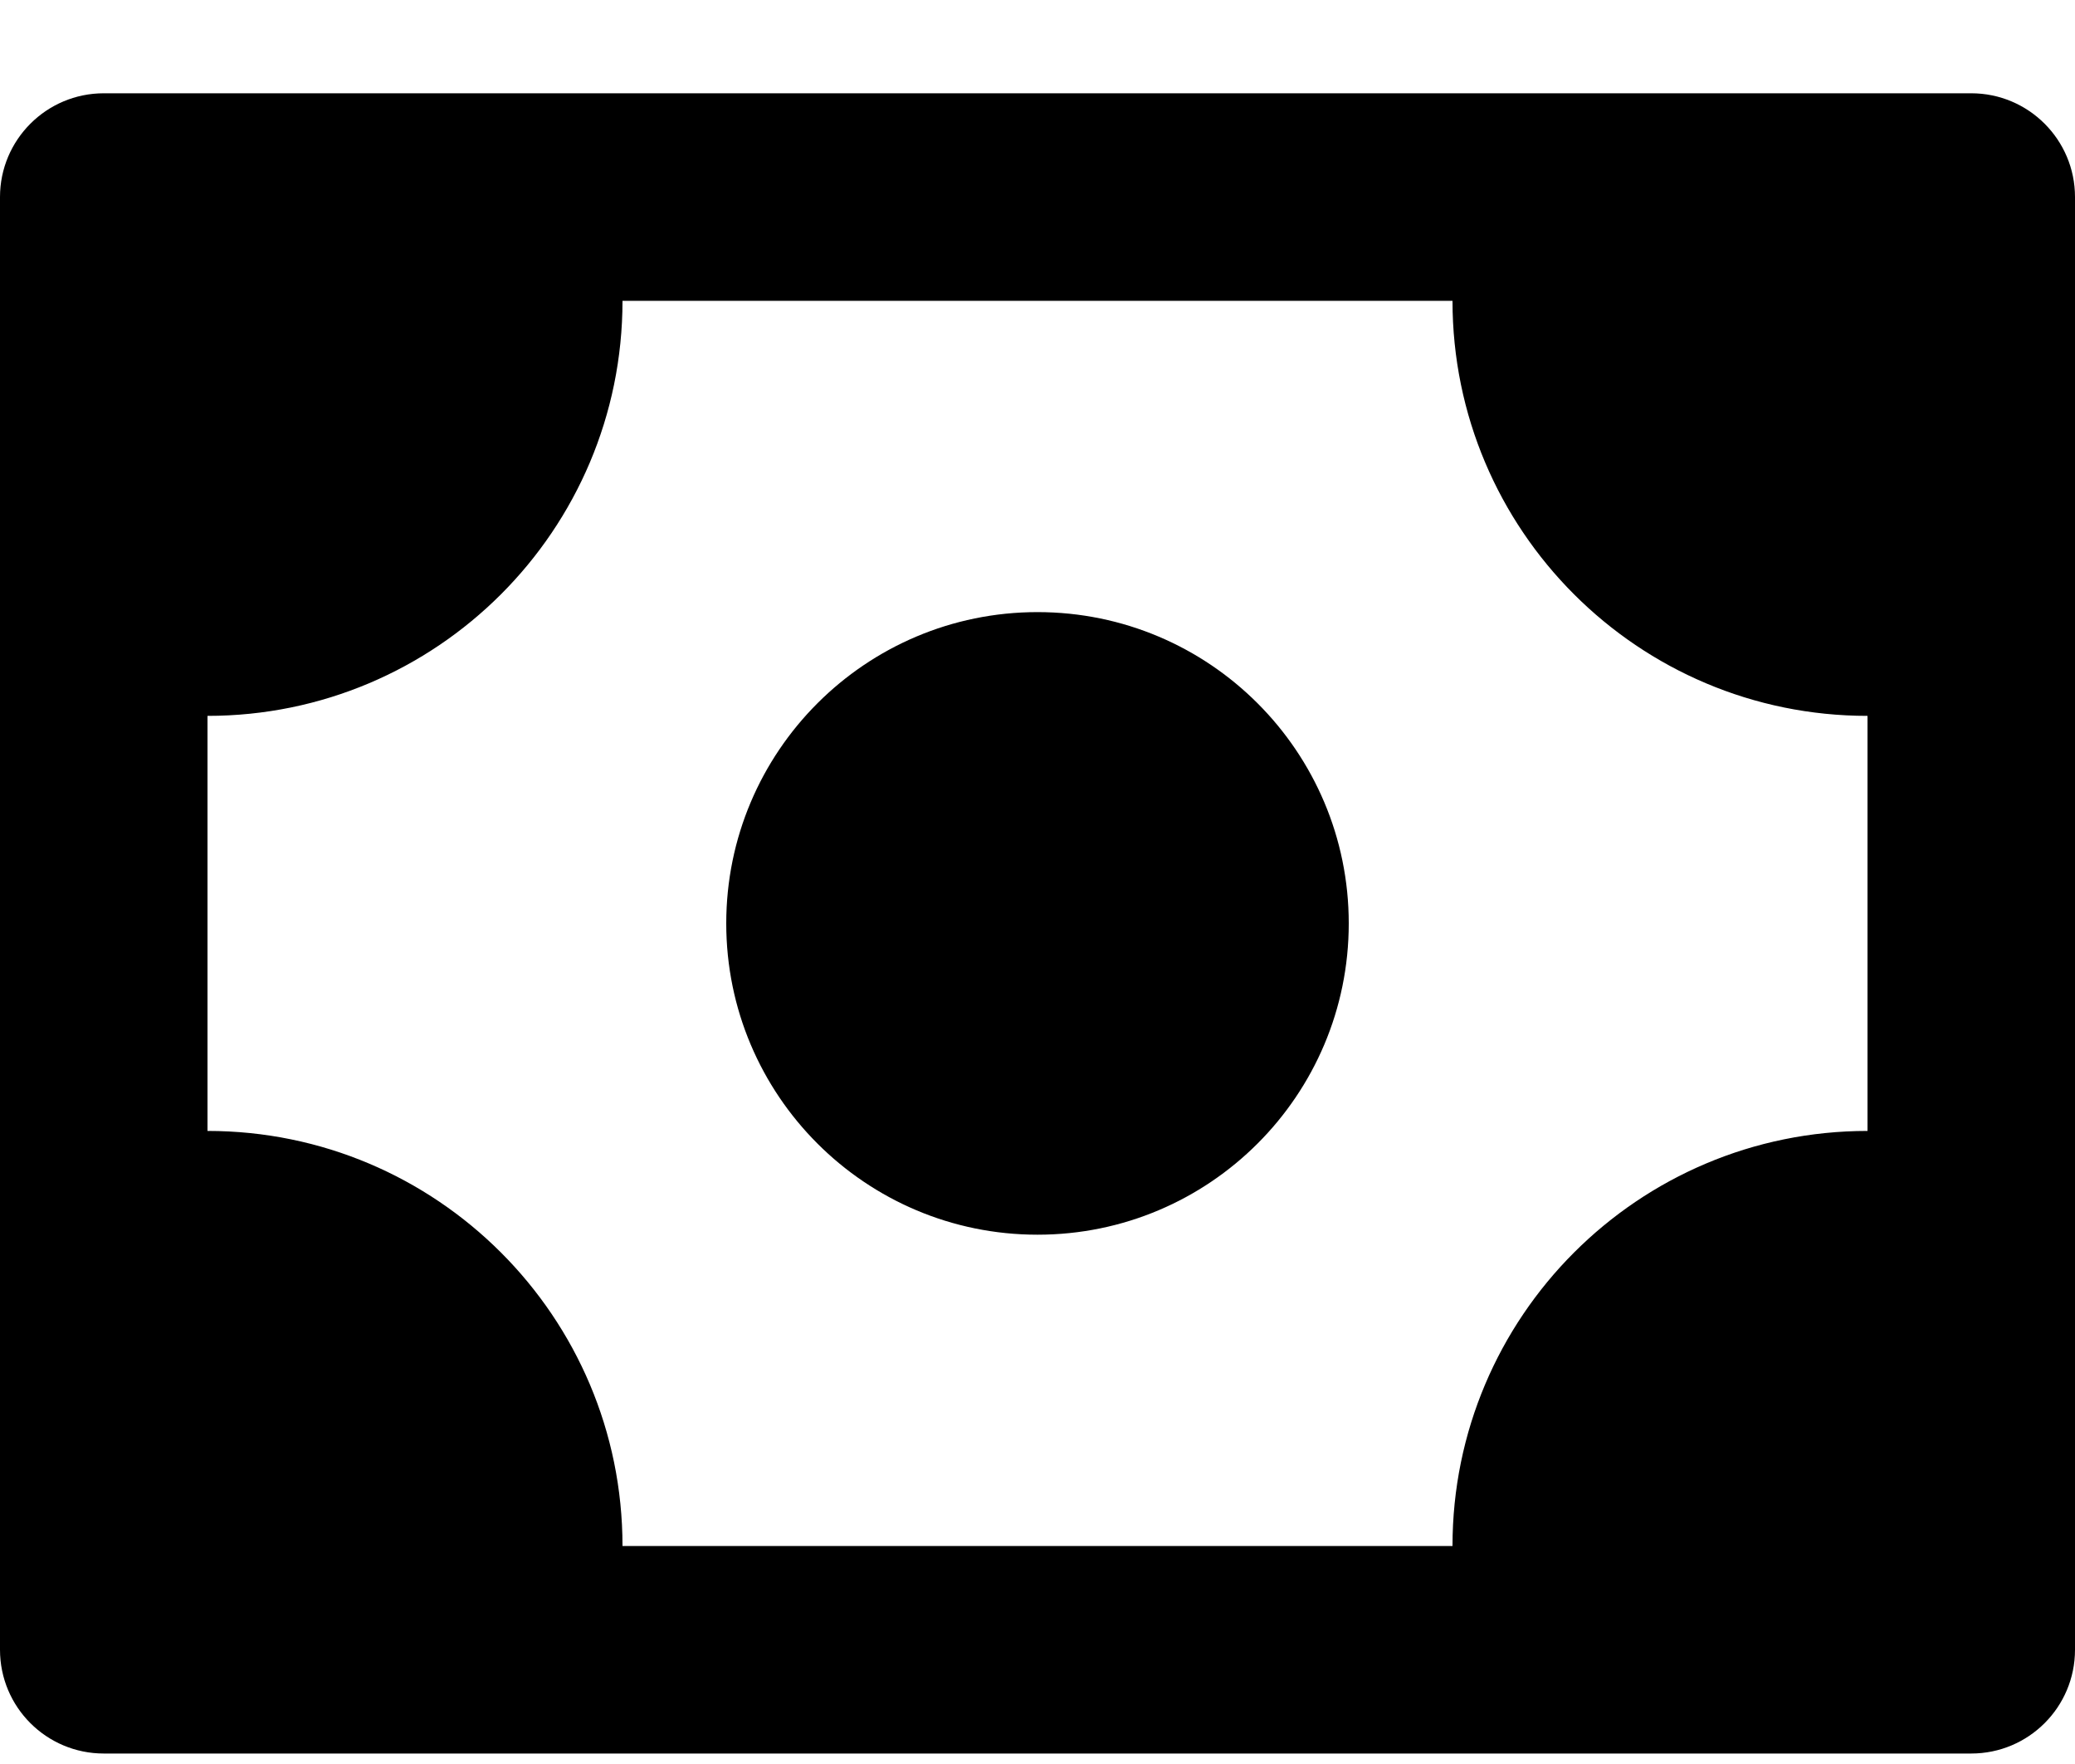<svg width="20" height="17" viewBox="0 0 20 17" fill="none" xmlns="http://www.w3.org/2000/svg">
<path fill-rule="evenodd" clip-rule="evenodd" d="M19 0.899H1C0.448 0.899 0 1.347 0 1.899V15.899C0 16.452 0.448 16.899 1 16.899H19C19.552 16.899 20 16.452 20 15.899V1.899C20 1.347 19.552 0.899 19 0.899ZM6 14.899C6 12.69 4.209 10.899 2 10.899V6.899C4.209 6.899 6 5.109 6 2.899H14C14 5.109 15.791 6.899 18 6.899V10.899C15.791 10.899 14 12.69 14 14.899H6ZM7 8.899C7 7.243 8.343 5.899 10 5.899C11.657 5.899 13 7.243 13 8.899C13 10.556 11.657 11.899 10 11.899C8.343 11.899 7 10.556 7 8.899Z" fill="black"/>
</svg>
